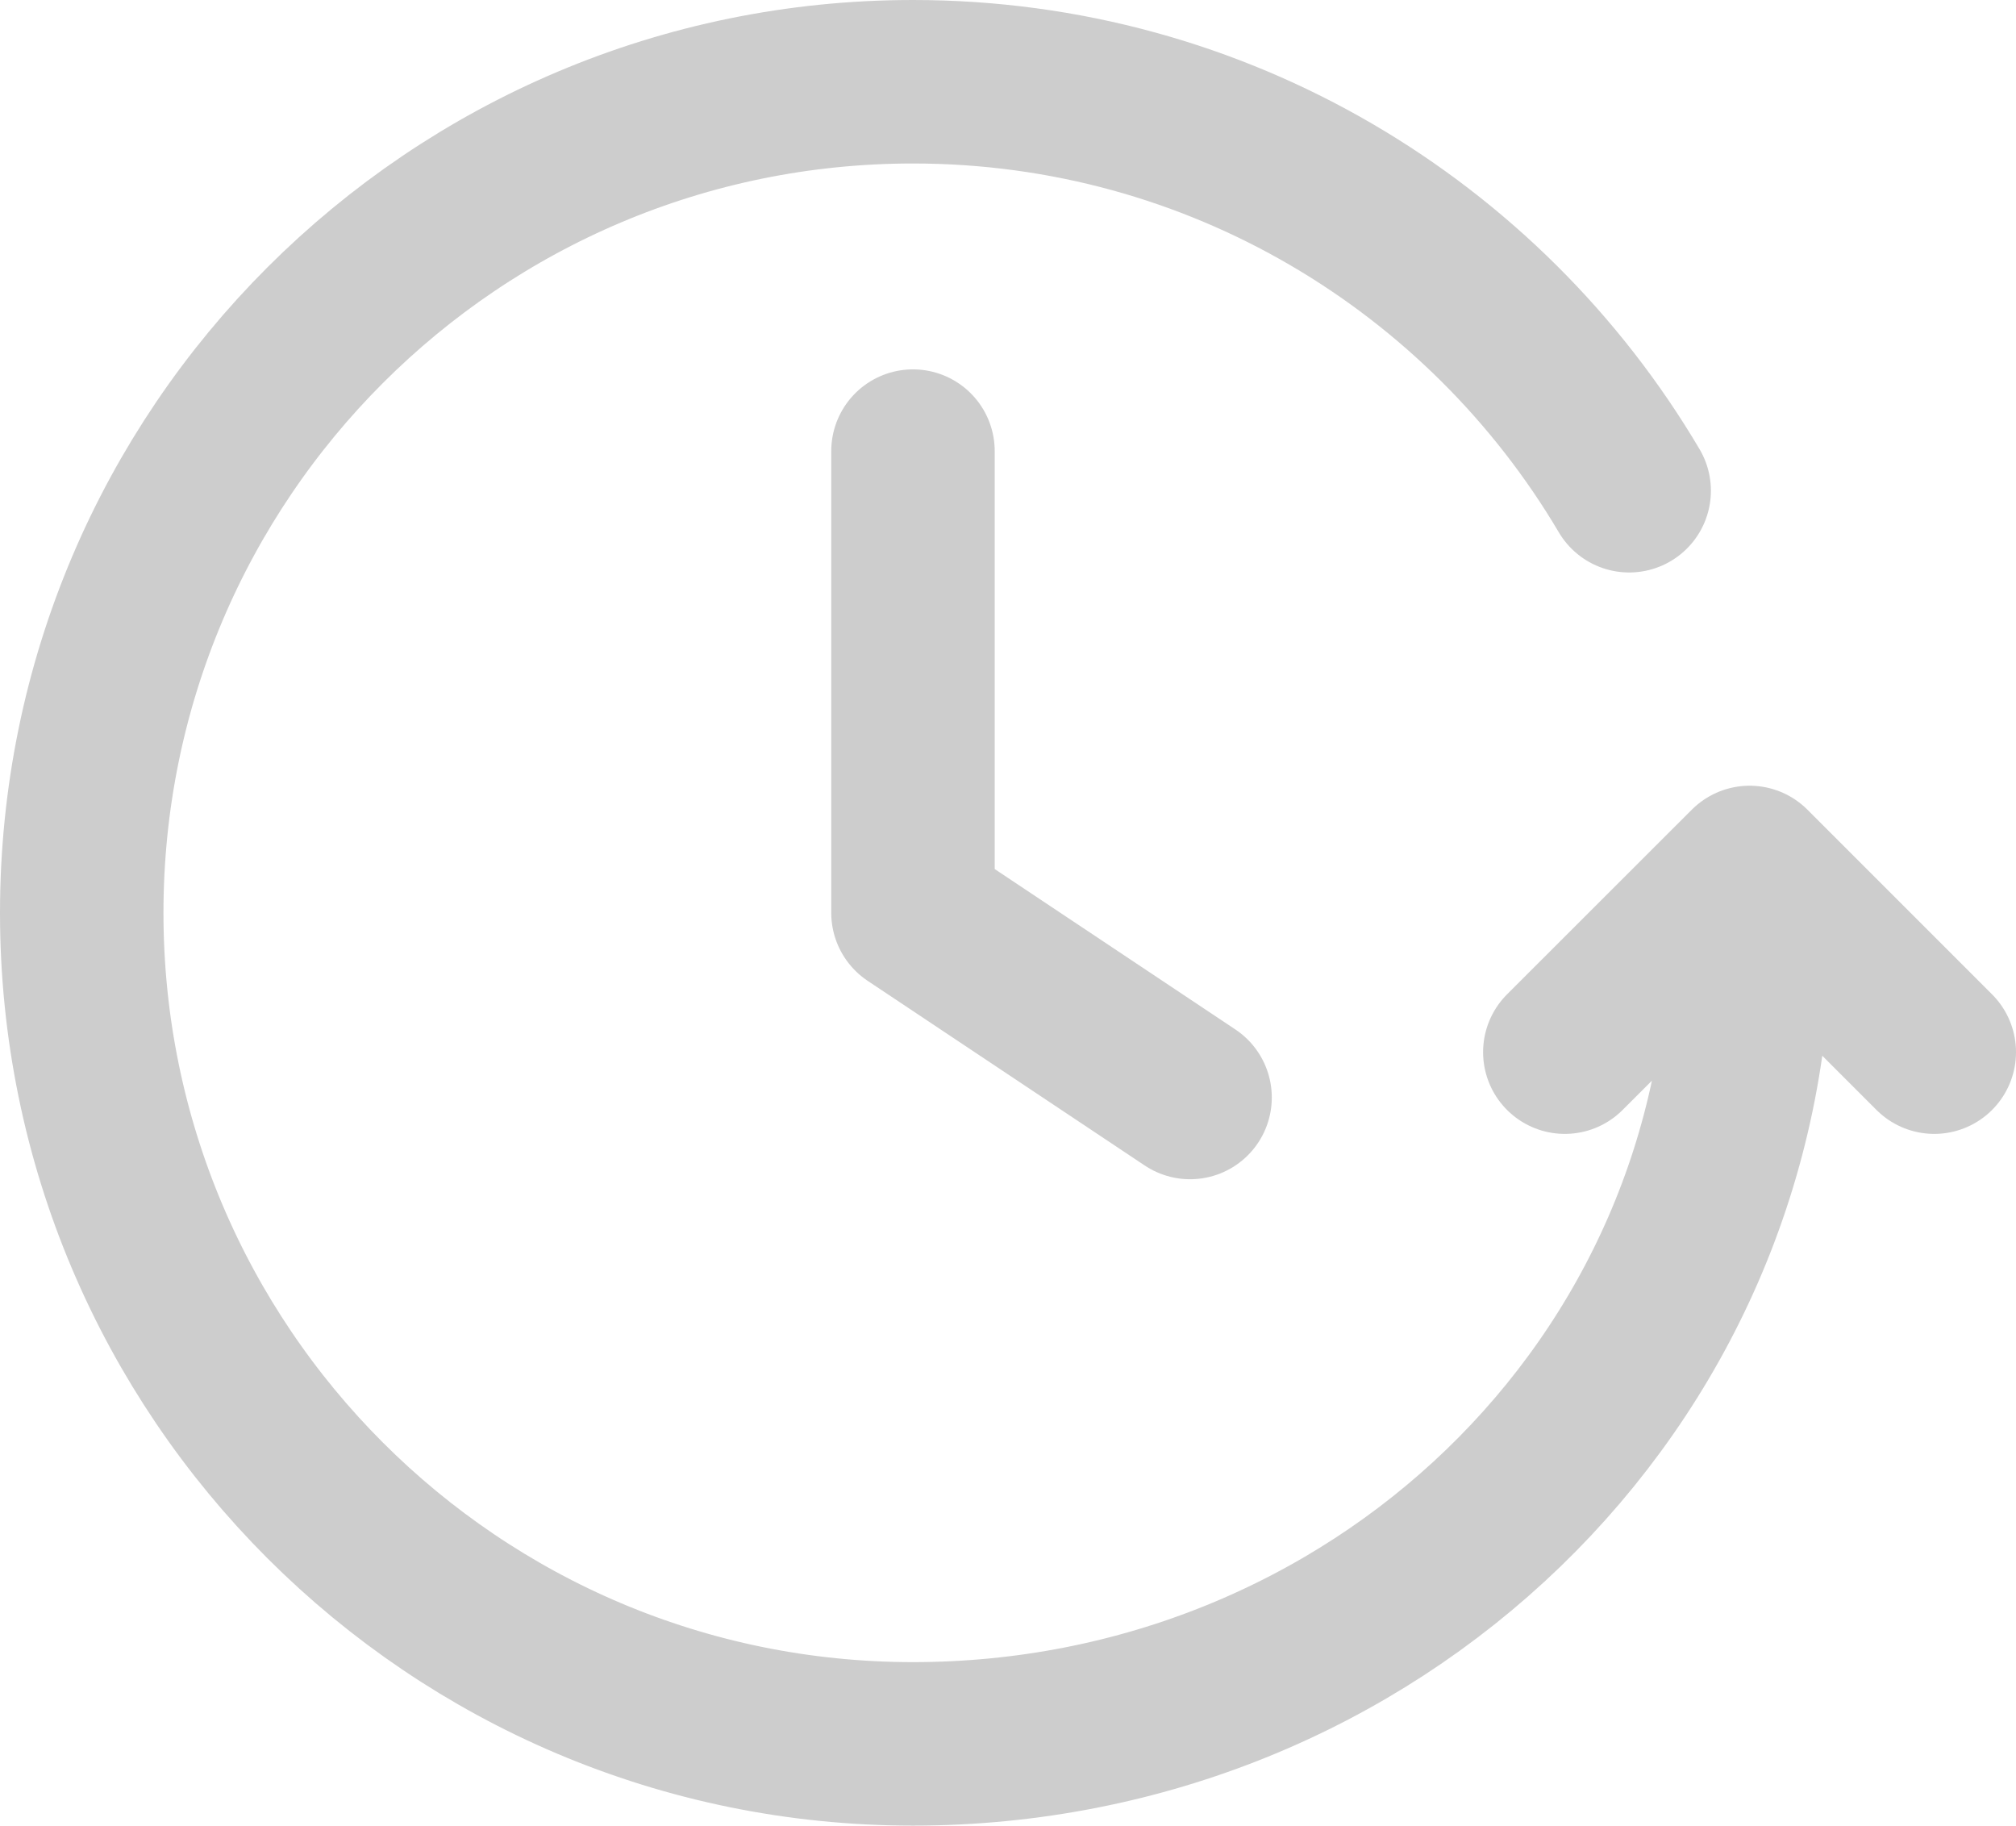<?xml version="1.0" encoding="UTF-8"?>
<svg xmlns="http://www.w3.org/2000/svg" width="74" height="67" viewBox="0 0 74 67" fill="none">
  <path d="M71 38.614L64.222 31.836L57.439 38.614M64.222 34.054C64.222 50.899 50.363 64 33.512 64C16.661 64 3 50.345 3 33.5C3 16.655 16.661 3 33.512 3C44.706 3 54.492 9.026 59.801 18.01M33.512 16.556V33.5L43.683 40.278" stroke="#CDCDCD" stroke-width="6" stroke-linecap="round" stroke-linejoin="round"></path>
</svg>
